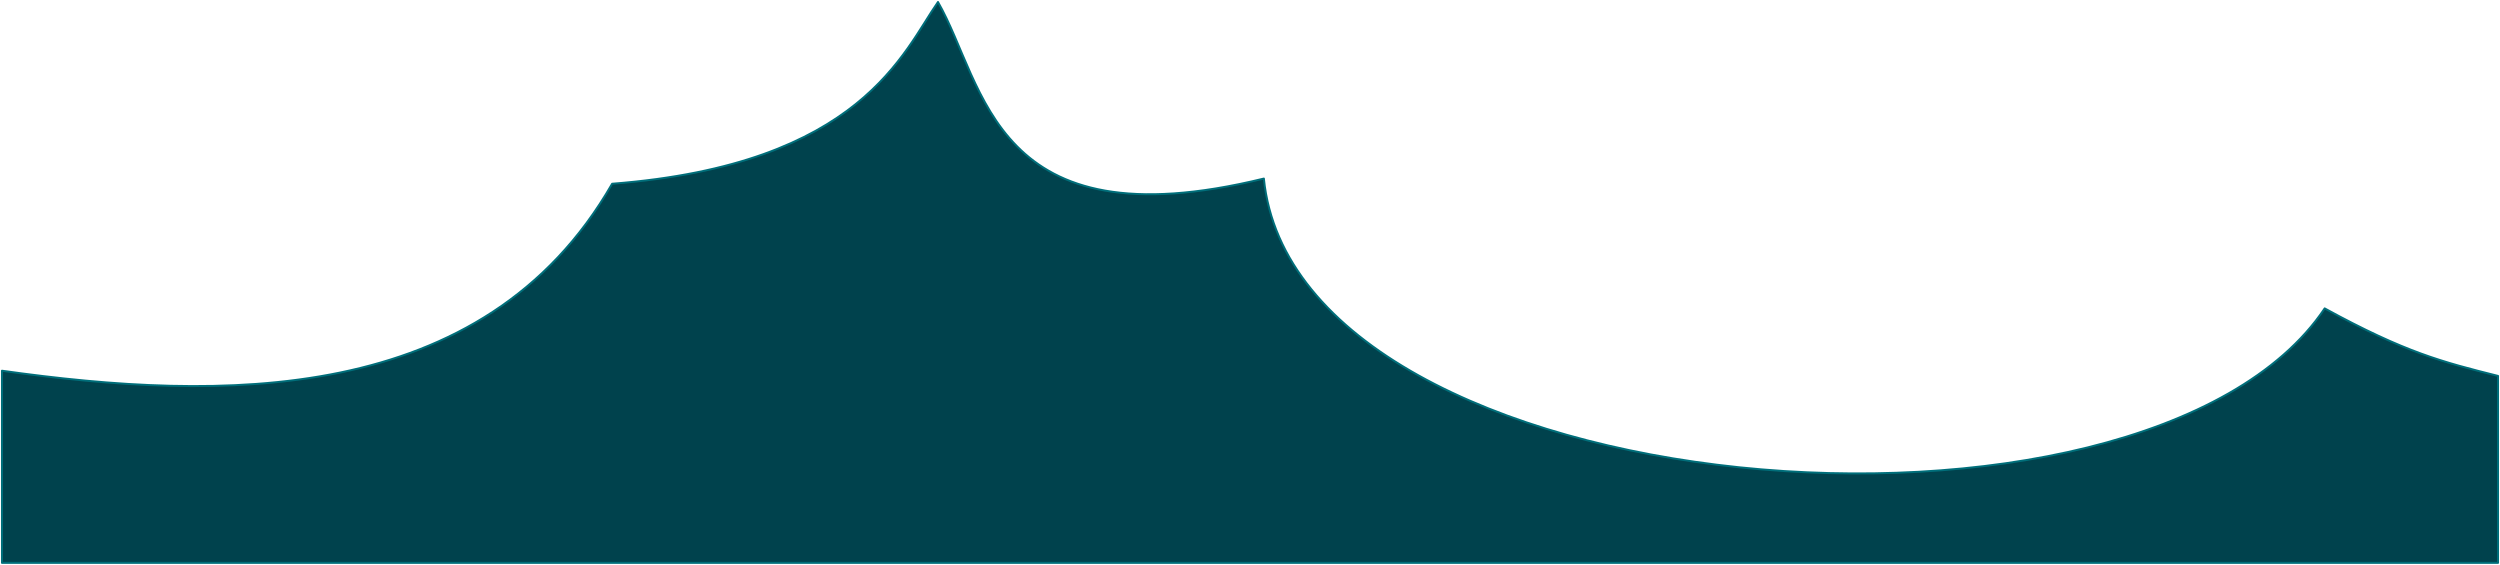 <?xml version="1.0" encoding="utf-8"?>
<svg xmlns="http://www.w3.org/2000/svg" fill="none" height="100%" overflow="visible" preserveAspectRatio="none" style="display: block;" viewBox="0 0 1266 286" width="100%">
<path d="M309.978 93.05C244.919 206.386 110.671 203.121 1 187.73V285.04H1265L1265 190.36C1237.12 183.364 1218.12 178.557 1177.22 156.17C1086.14 291.894 656.752 256.926 640.022 90.42C502.469 124.001 499.165 42.976 475 1C457.444 25.985 436.378 83.255 309.978 93.05Z" fill="#00424D" id="Vector" stroke="#006E7A" stroke-linejoin="round"/>
</svg>